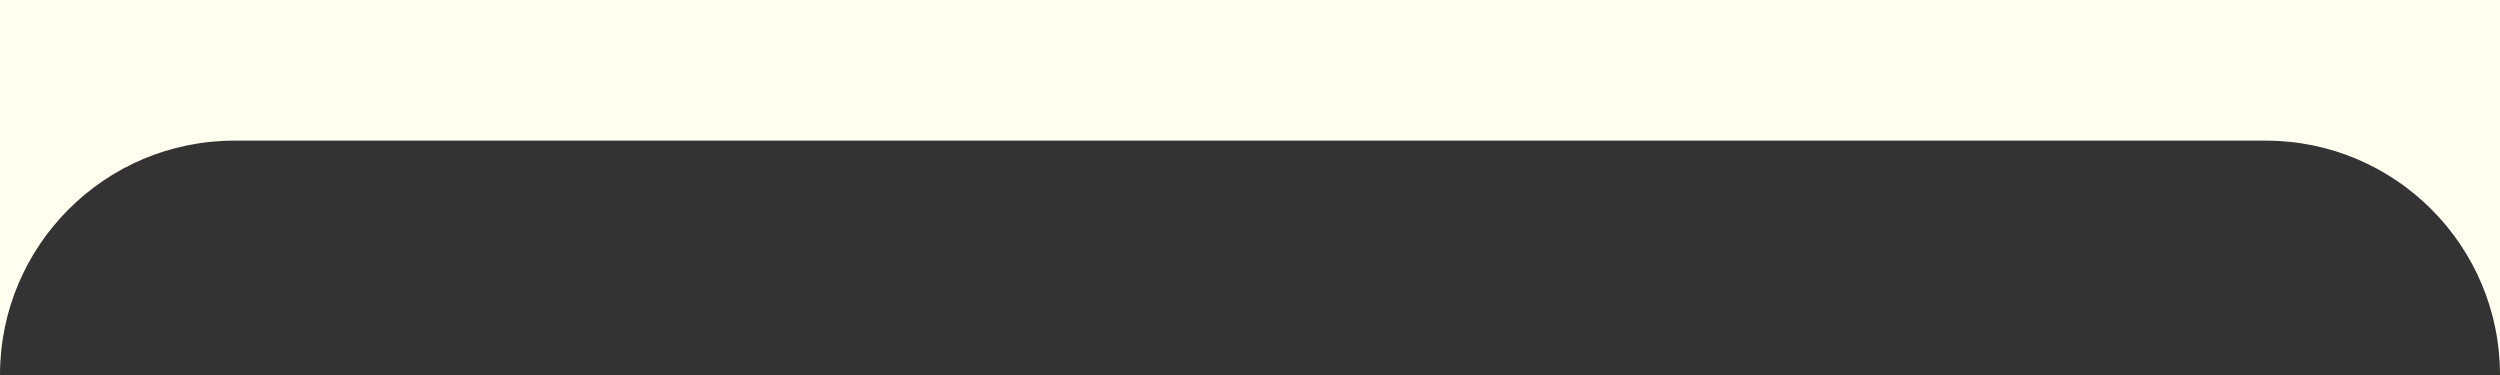 <?xml version="1.0" encoding="UTF-8"?> <svg xmlns="http://www.w3.org/2000/svg" width="320" height="48" viewBox="0 0 320 48" fill="none"><rect x="0" y="0" width="320" height="48" fill="#333333" stroke="none"/> <path fill-rule="evenodd" clip-rule="evenodd" d="M320 0H0V48C0 31.431 13.431 18 30 18H290C306.569 18 320 31.431 320 48V0Z" fill="#FFFFF0"></path> </svg> 